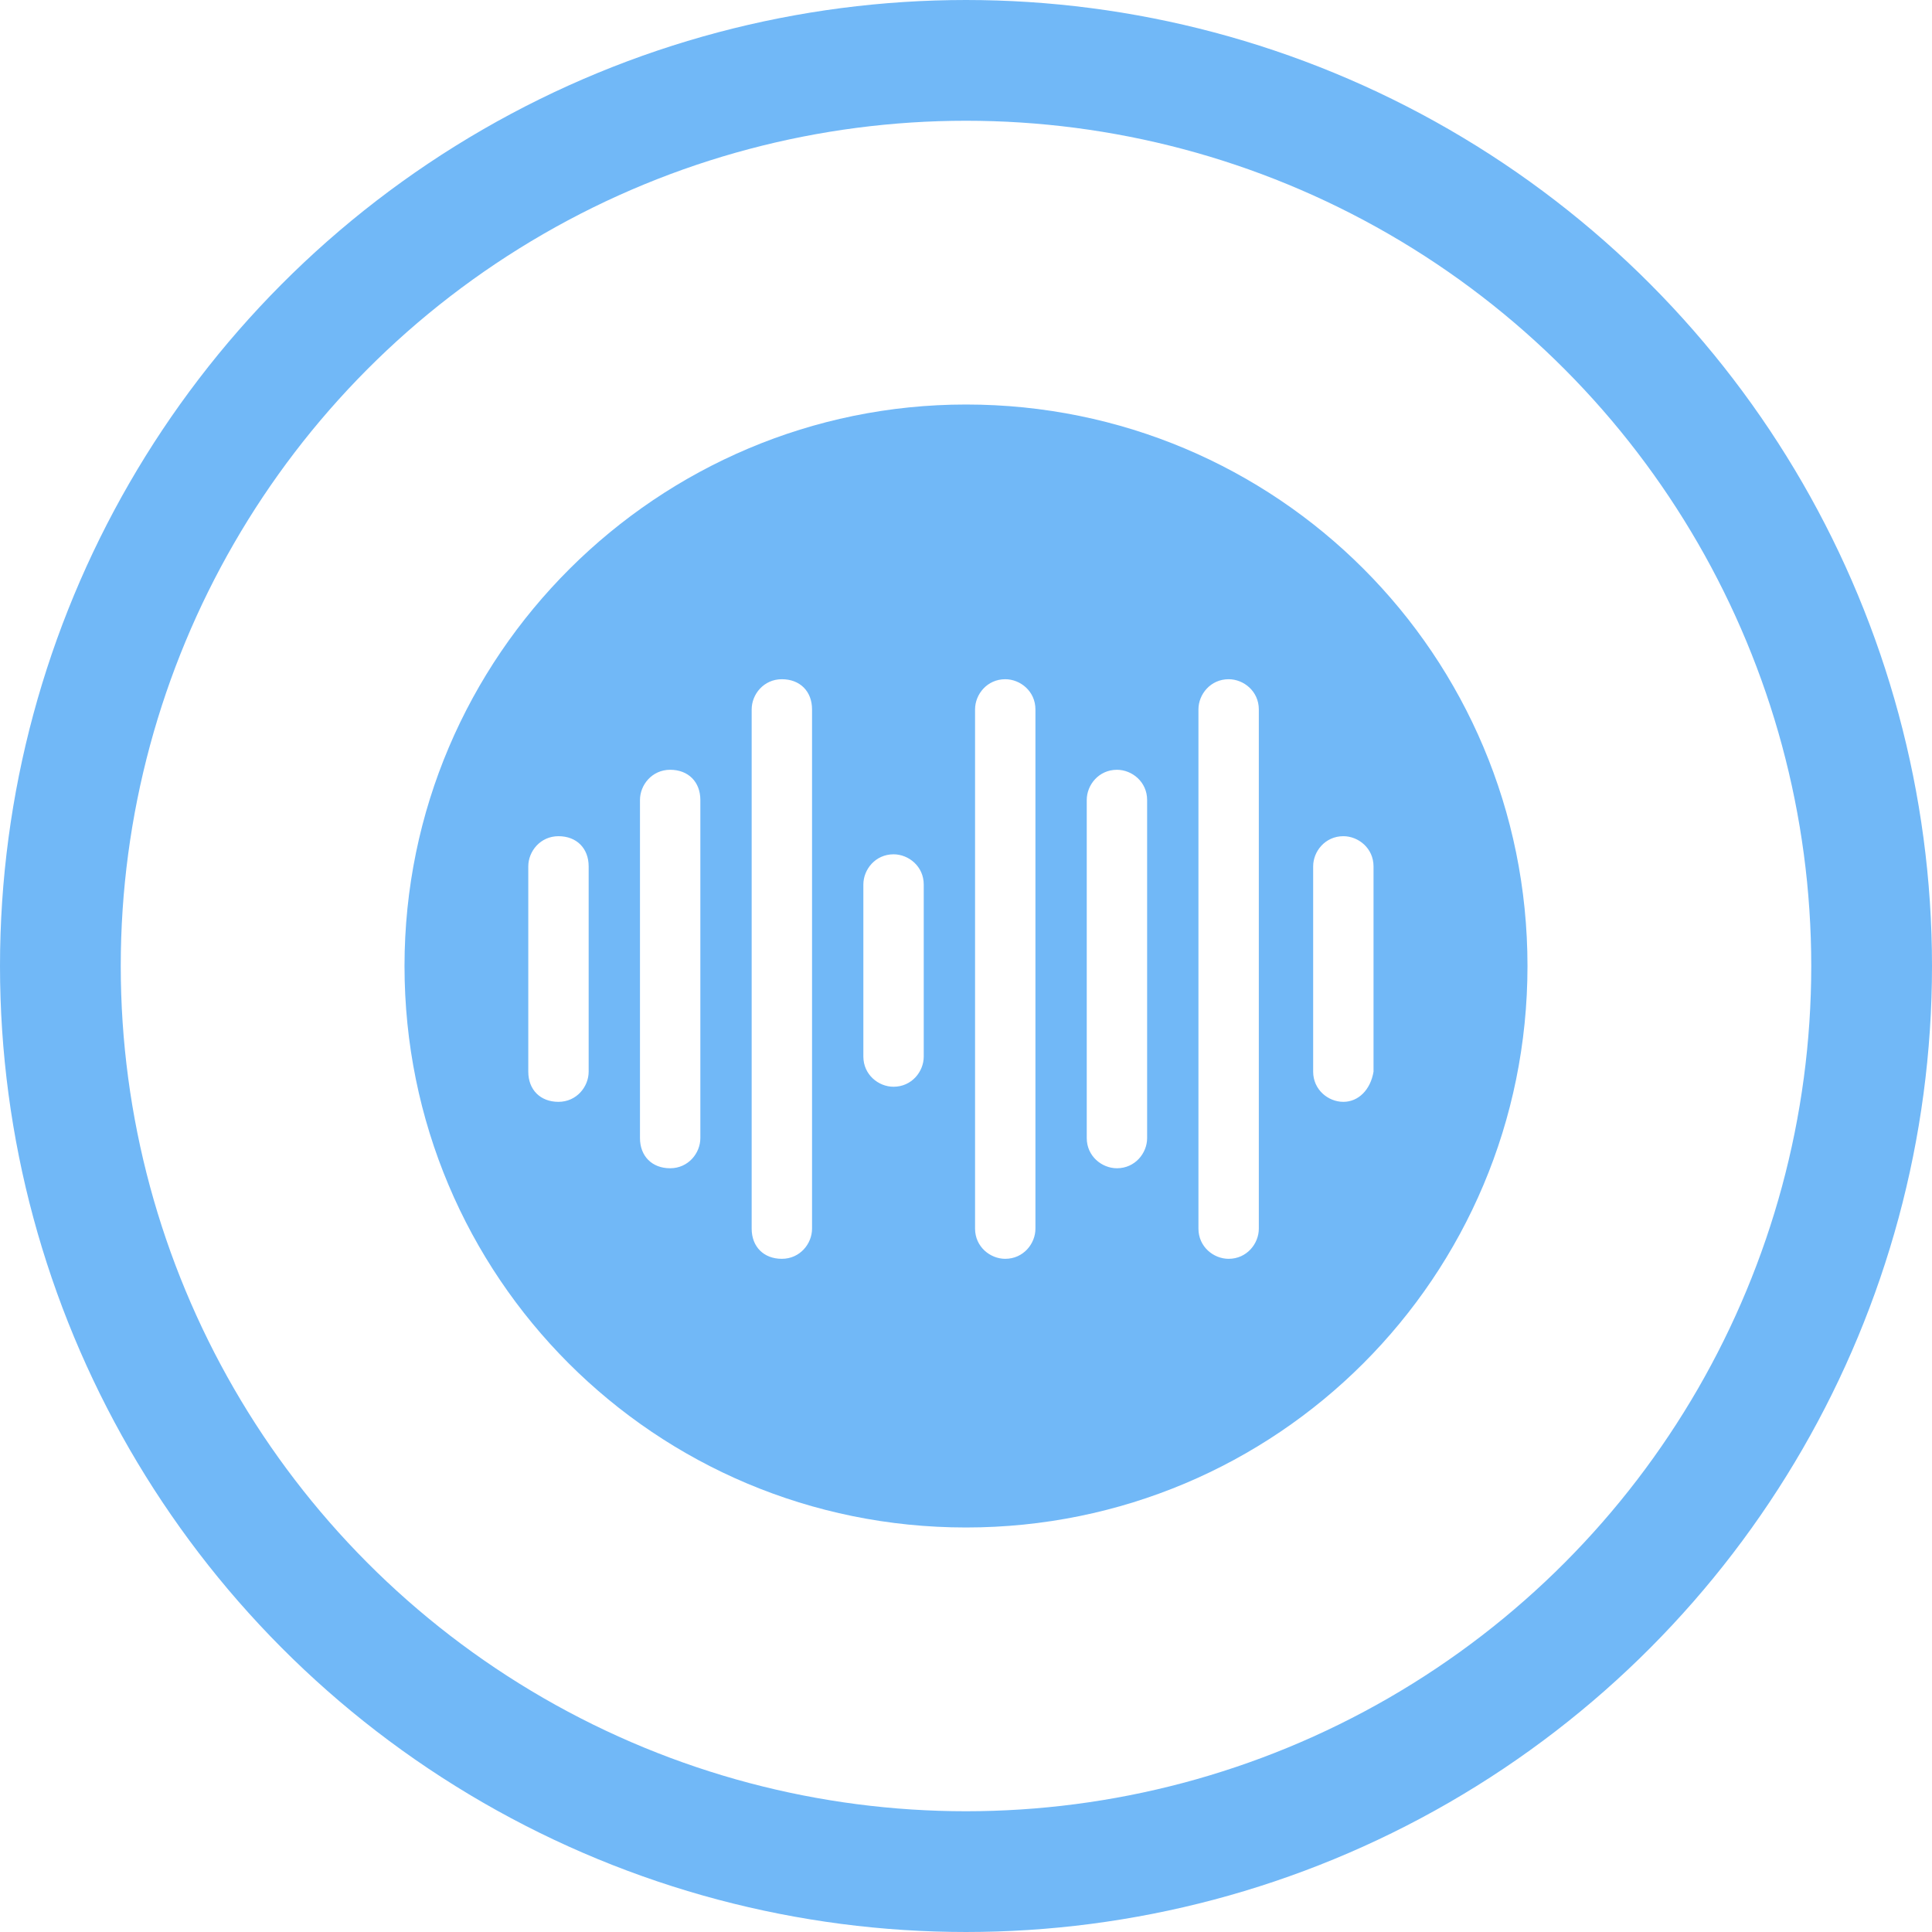<?xml version="1.0" encoding="utf-8"?>
<!-- Generator: Adobe Illustrator 23.0.3, SVG Export Plug-In . SVG Version: 6.00 Build 0)  -->
<svg version="1.1" id="Layer_1" xmlns="http://www.w3.org/2000/svg" xmlns:xlink="http://www.w3.org/1999/xlink" x="0px" y="0px"
	 viewBox="0 0 64 64" style="enable-background:new 0 0 64 64;" xml:space="preserve">
<style type="text/css">
	.st0{clip-path:url(#SVGID_2_);}
	.st1{fill:none;}
	.st2{fill:none;stroke:#71B8F7;stroke-width:4;}
	.st3{fill:#71B8F7;}
</style>
<g>
	<g>
		<defs>
			<rect id="SVGID_1_" width="64" height="64"/>
		</defs>
		<clipPath id="SVGID_2_">
			<use xlink:href="#SVGID_1_"  style="overflow:visible;"/>
		</clipPath>
		<g id="house-document" class="st0">
			<g id="house-document-2" transform="translate(-8 -8.001)">
				<g id="Group_5460" transform="translate(8 8.001)">
					<g id="Group_2089" transform="translate(0 0)">
						<g id="Group_1287" transform="translate(0)">
							<g id="Group_1279">
								<g id="Ellipse_123">
									<circle class="st1" cx="32" cy="32" r="32"/>
									<circle class="st2" cx="32" cy="32" r="30"/>
								</g>
							</g>
						</g>
					</g>
				</g>
			</g>
		</g>
	</g>
</g>
<g>
	<path class="st3" d="M32,13.4c-10.2,0-18.6,8.3-18.6,18.6c0,10.3,8.3,18.6,18.6,18.6c10.3,0,18.6-8.3,18.6-18.6
		C50.6,21.7,42.3,13.4,32,13.4z M19.5,35.5c0,0.5-0.4,1-1,1s-1-0.4-1-1v-6.8c0-0.5,0.4-1,1-1s1,0.4,1,1V35.5z M23.2,37.7
		c0,0.5-0.4,1-1,1s-1-0.4-1-1V26.5c0-0.5,0.4-1,1-1s1,0.4,1,1V37.7z M26.9,40.7c0,0.5-0.4,1-1,1s-1-0.4-1-1V23.5c0-0.5,0.4-1,1-1
		s1,0.4,1,1V40.7z M30.6,35c0,0.5-0.4,1-1,1c-0.5,0-1-0.4-1-1v-5.7c0-0.5,0.4-1,1-1c0.5,0,1,0.4,1,1V35z M34.3,40.7c0,0.5-0.4,1-1,1
		c-0.5,0-1-0.4-1-1V23.5c0-0.5,0.4-1,1-1c0.5,0,1,0.4,1,1V40.7z M38,37.7c0,0.5-0.4,1-1,1c-0.5,0-1-0.4-1-1V26.5c0-0.5,0.4-1,1-1
		c0.5,0,1,0.4,1,1V37.7z M41.7,40.7c0,0.5-0.4,1-1,1c-0.5,0-1-0.4-1-1V23.5c0-0.5,0.4-1,1-1c0.5,0,1,0.4,1,1V40.7z M44.5,36.5
		c-0.5,0-1-0.4-1-1v-6.8c0-0.5,0.4-1,1-1c0.5,0,1,0.4,1,1v6.8C45.4,36.1,45,36.5,44.5,36.5z"/>
</g>
</svg>
